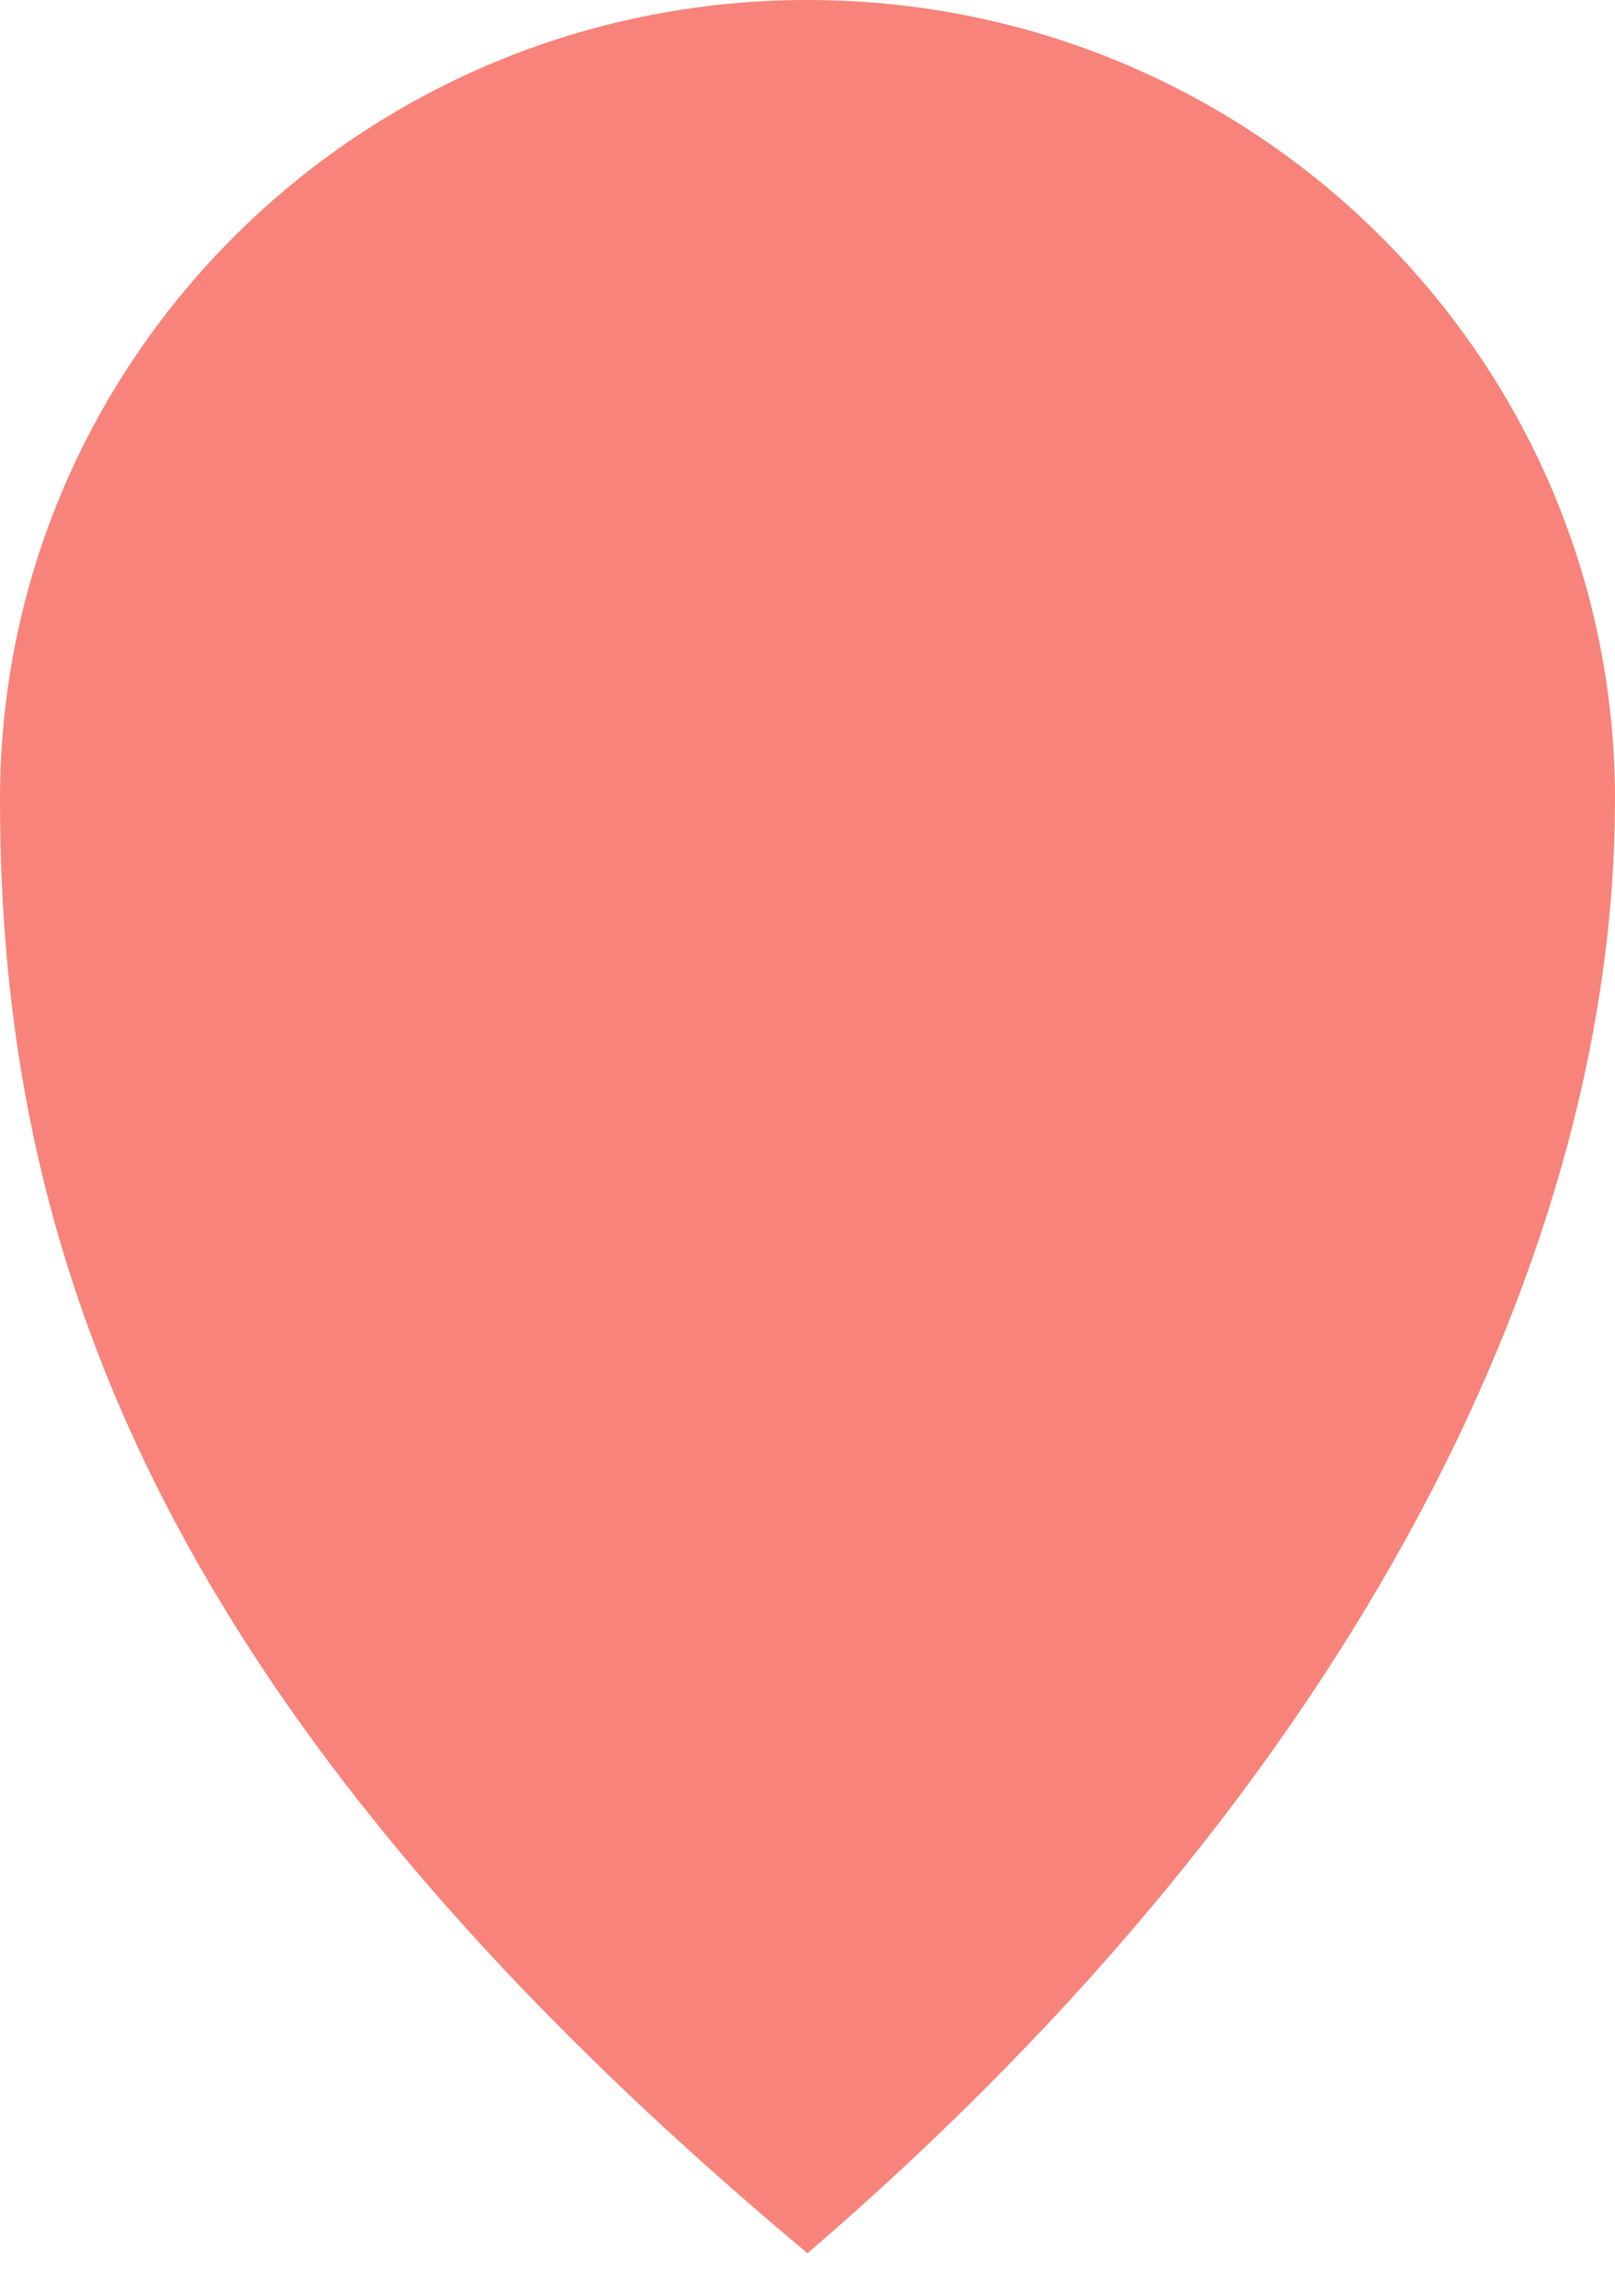 <svg width="19" height="27" viewBox="0 0 19 27" fill="none" xmlns="http://www.w3.org/2000/svg">
<path d="M19 9.403C19 14.597 16.064 20.858 9.5 26.5C1.727 20.003 0 14.597 0 9.403C0 4.21 4.253 0 9.5 0C14.747 0 19 4.21 19 9.403Z" fill="#F8837A"/>
</svg>
